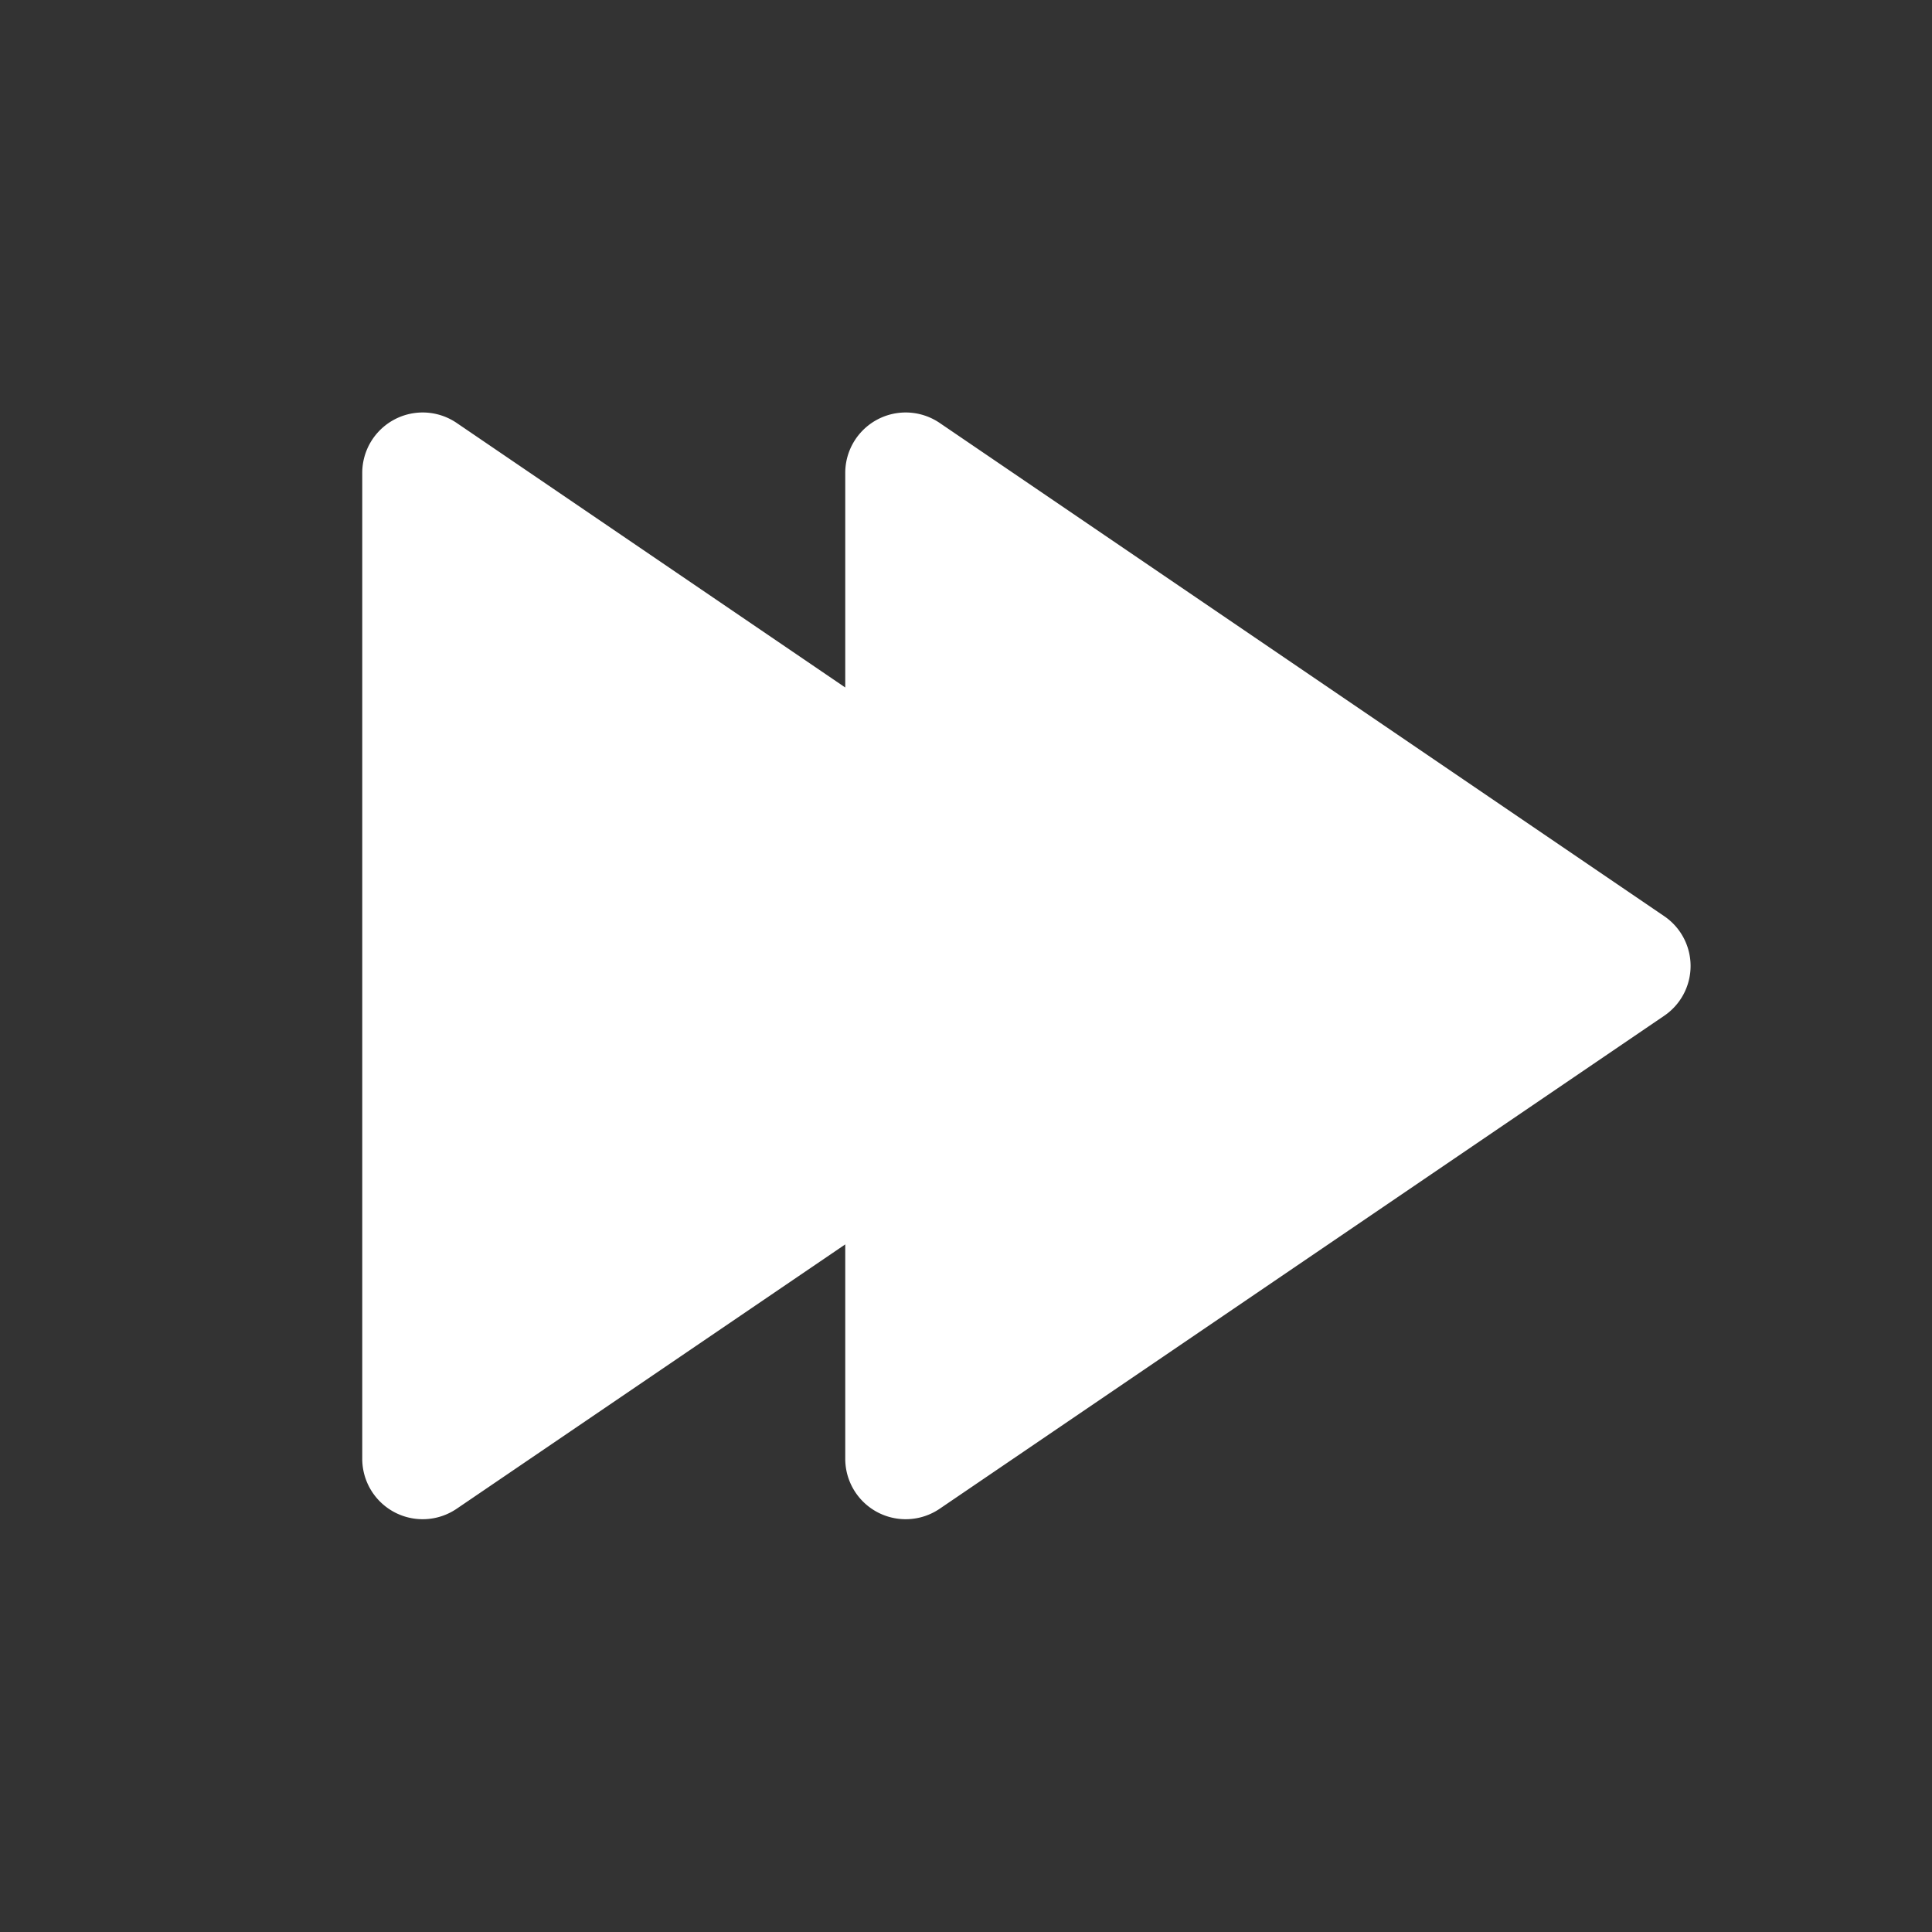 <svg viewBox="0 0 1024 1024" version="1.1"
	xmlns="http://www.w3.org/2000/svg" width="36" height="36">
	<rect x="0" y="0" width="1024" height="1024" fill="#333333" stroke="none"/>
	<path d="M881.984 485.536l-384-261.408A32.032 32.032 0 0 0 448 250.592v113.792L241.984 224.128A32.032 32.032 0 0 0 192 250.592v522.656a32.032 32.032 0 0 0 49.984 26.464L448 659.552v113.696a32.032 32.032 0 0 0 49.984 26.464l384-261.28a31.904 31.904 0 0 0 0-52.896z" fill="#ffffff"></path>
</svg>